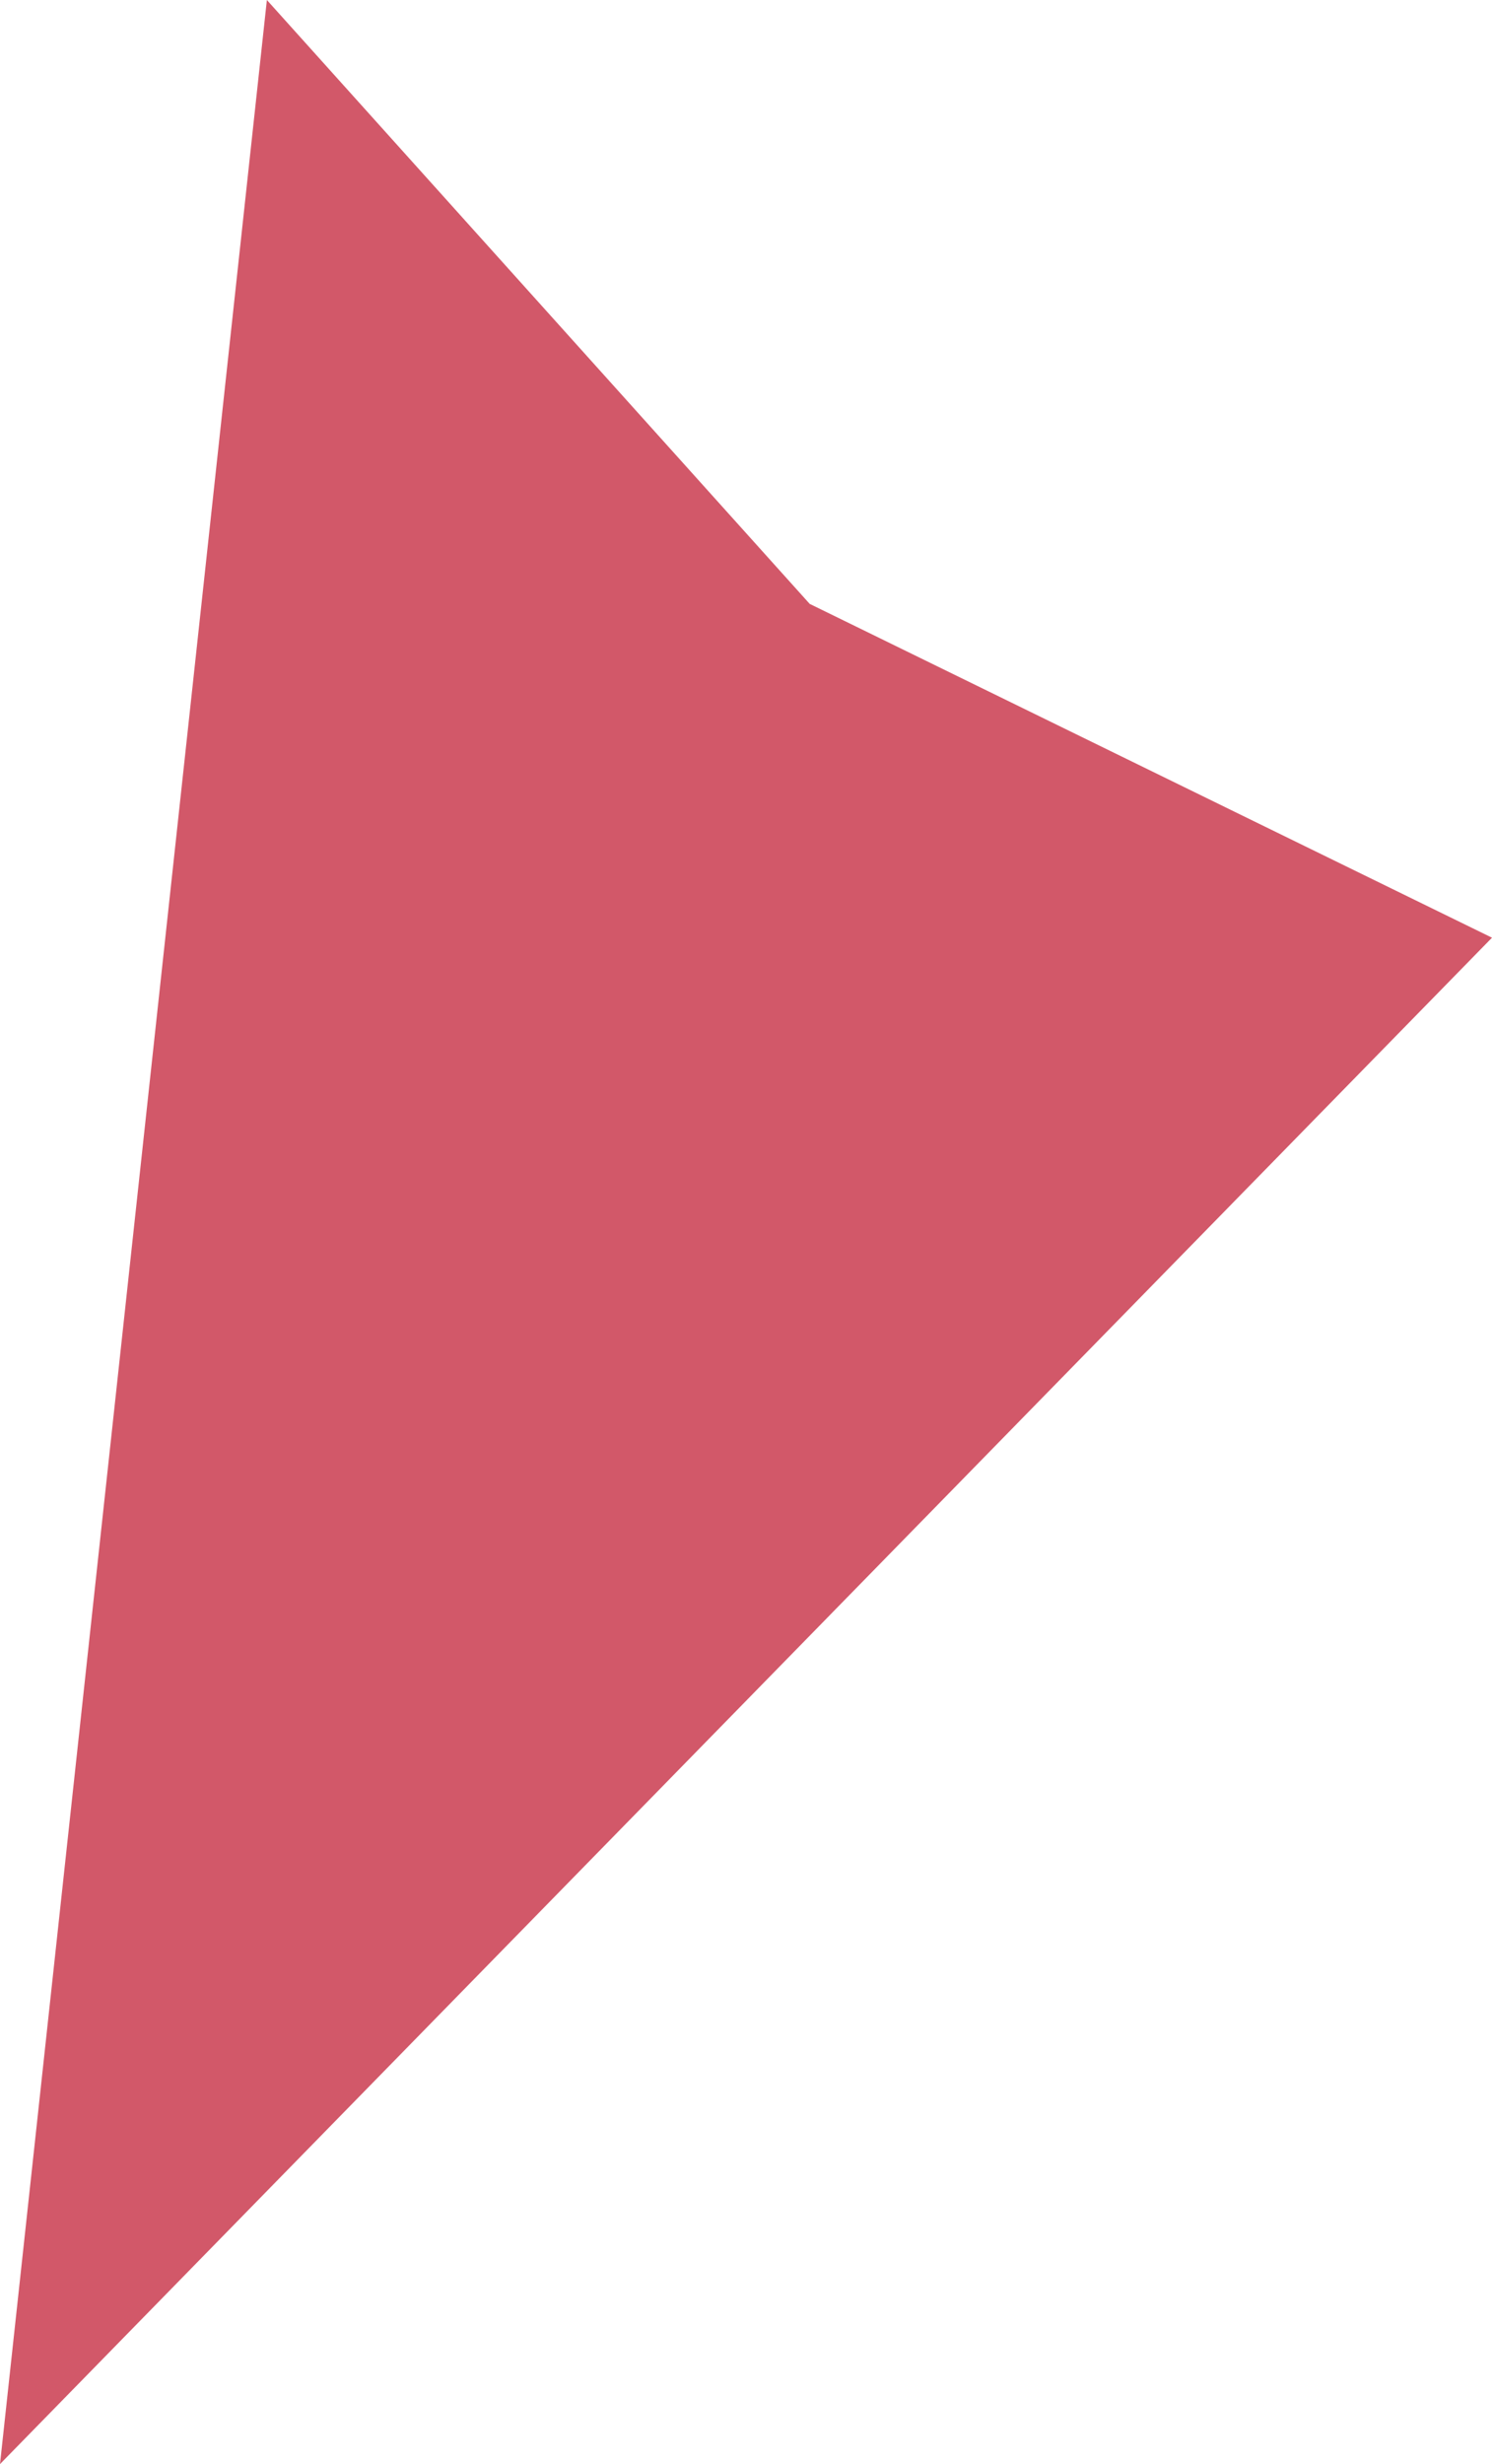 <svg xmlns="http://www.w3.org/2000/svg" width="18.762" height="30.966" viewBox="0 0 18.762 30.966">
  <path id="_" data-name="’" d="M21.35,30.966,24.706,0l6.826,7.589,8.58,4.195Z" transform="translate(-21.35)" fill="#d25869"/>
</svg>
